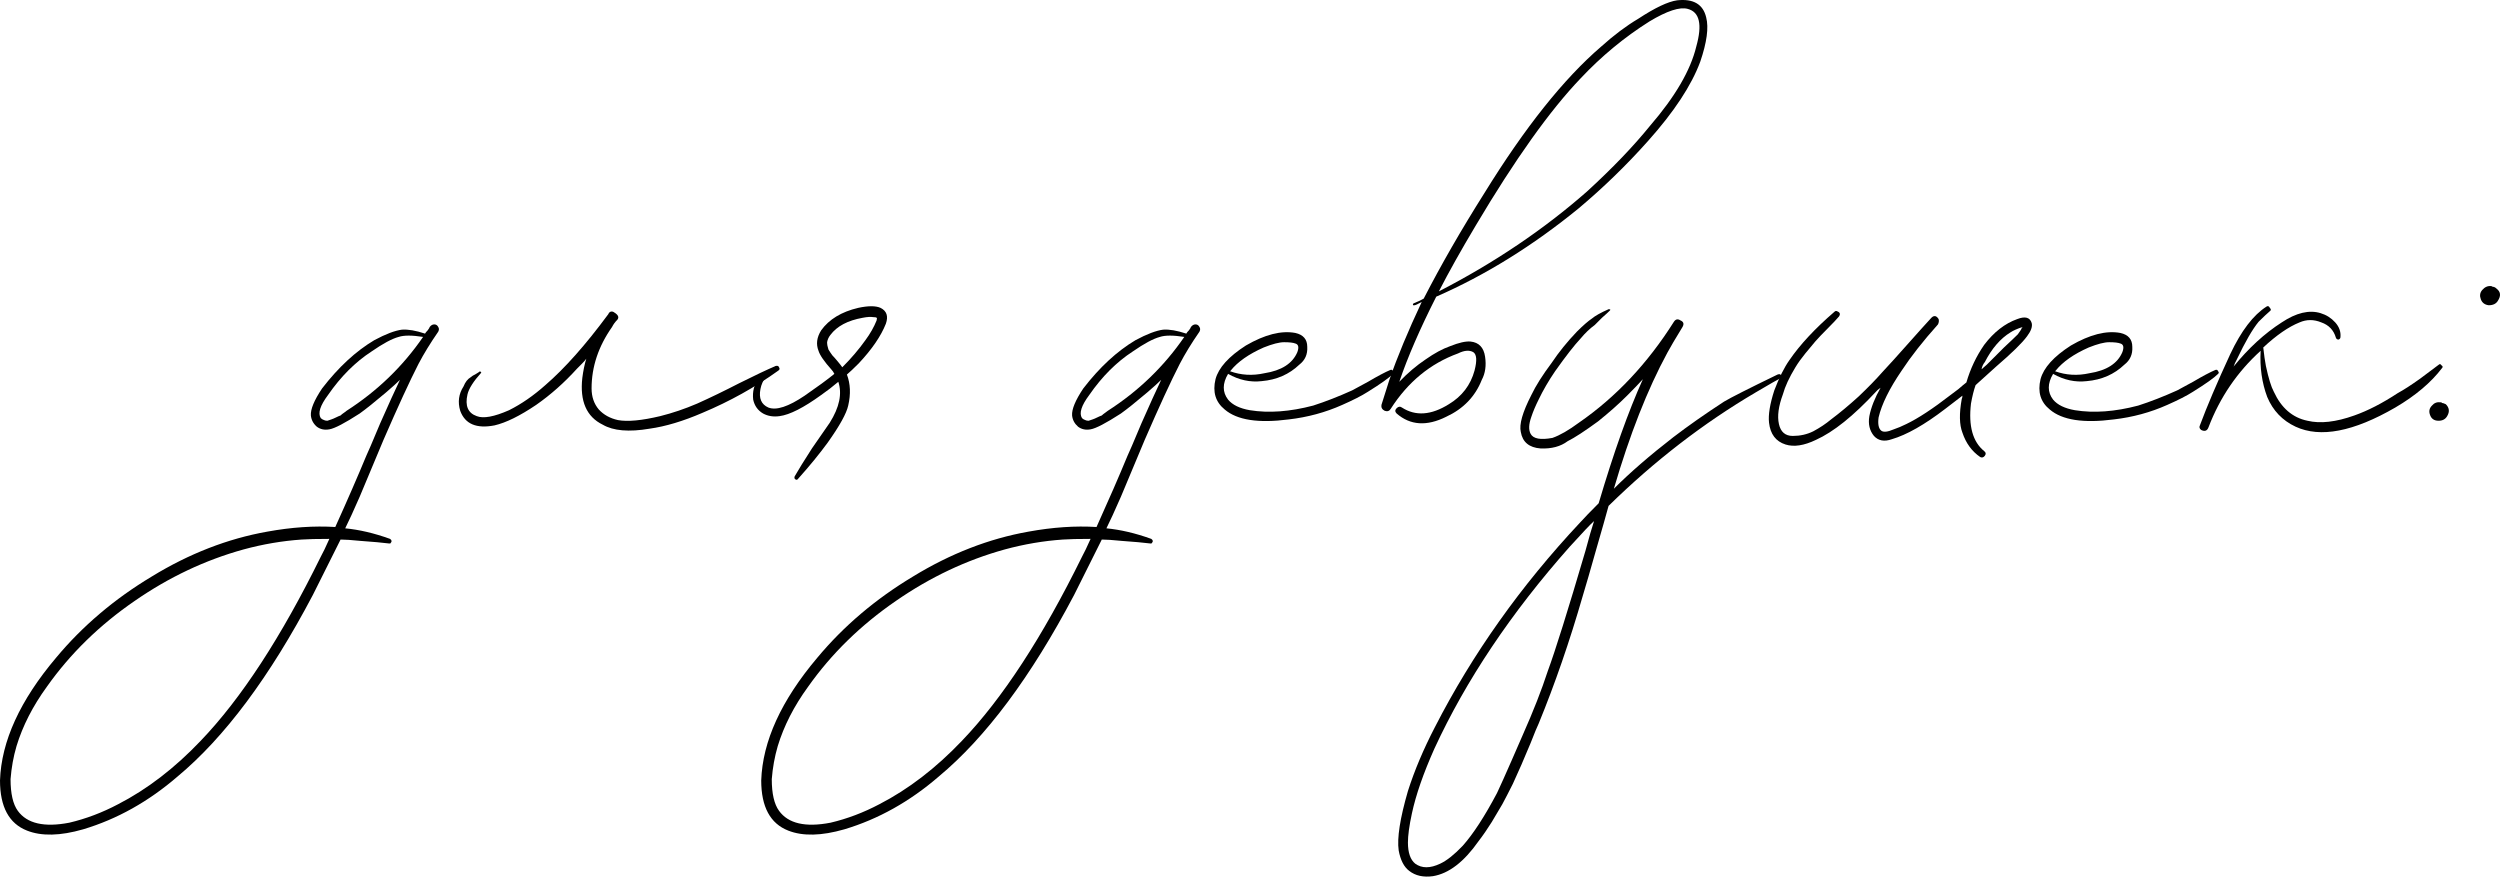 <?xml version="1.0" encoding="UTF-8"?> <svg xmlns="http://www.w3.org/2000/svg" viewBox="0 0 90.237 31.641" fill="none"><path d="M15.509 11.804C15.557 11.74 15.612 11.709 15.676 11.709C15.739 11.709 15.787 11.74 15.819 11.804C15.851 11.852 15.851 11.907 15.819 11.971C15.533 12.384 15.295 12.773 15.104 13.138C14.787 13.757 14.366 14.671 13.842 15.878C13.333 17.085 13.047 17.768 12.984 17.927C12.762 18.435 12.587 18.816 12.46 19.07C12.968 19.118 13.508 19.245 14.08 19.451C14.143 19.499 14.151 19.547 14.104 19.594C14.104 19.61 14.088 19.618 14.056 19.618C13.802 19.586 13.452 19.555 13.008 19.523C12.69 19.491 12.452 19.475 12.293 19.475L11.292 21.476C9.736 24.43 8.108 26.614 6.409 28.028C5.36 28.933 4.225 29.568 3.002 29.934C2.176 30.172 1.501 30.188 0.977 29.981C0.326 29.727 0 29.124 0 28.171C0.048 26.757 0.723 25.28 2.025 23.74C2.978 22.596 4.129 21.619 5.479 20.809C6.829 19.983 8.219 19.443 9.649 19.189C10.522 19.03 11.34 18.975 12.102 19.022C12.547 18.038 12.92 17.18 13.222 16.45C13.27 16.354 13.437 15.965 13.722 15.282C14.024 14.599 14.262 14.075 14.437 13.71C14.326 13.821 14.159 13.972 13.937 14.162C13.524 14.512 13.206 14.766 12.984 14.925C12.444 15.274 12.079 15.465 11.888 15.497C11.713 15.528 11.562 15.497 11.435 15.401C11.308 15.29 11.237 15.155 11.221 14.996C11.205 14.774 11.34 14.448 11.626 14.02C12.214 13.257 12.841 12.677 13.508 12.28C13.921 12.058 14.254 11.931 14.509 11.899C14.731 11.883 15.009 11.931 15.342 12.042C15.358 12.01 15.39 11.971 15.438 11.923C15.485 11.859 15.509 11.82 15.509 11.804ZM11.578 20.095C11.658 19.952 11.761 19.737 11.888 19.451C11.443 19.451 11.11 19.459 10.887 19.475C10.189 19.523 9.49 19.642 8.791 19.832C7.409 20.214 6.099 20.833 4.86 21.691C3.589 22.564 2.533 23.597 1.691 24.788C1.183 25.487 0.818 26.201 0.596 26.932C0.484 27.313 0.413 27.71 0.381 28.123C0.381 28.647 0.469 29.028 0.643 29.267C0.977 29.727 1.596 29.87 2.501 29.695C3.105 29.553 3.693 29.33 4.264 29.028C5.313 28.488 6.305 27.726 7.242 26.741C8.704 25.217 10.149 23.001 11.578 20.095ZM12.507 14.829C13.619 14.115 14.54 13.225 15.271 12.161C14.874 12.098 14.58 12.098 14.389 12.161C14.151 12.225 13.826 12.399 13.413 12.685C12.825 13.067 12.301 13.591 11.84 14.258C11.554 14.639 11.467 14.917 11.578 15.092C11.61 15.123 11.65 15.147 11.697 15.163C11.729 15.179 11.769 15.187 11.817 15.187C11.864 15.171 11.912 15.155 11.959 15.139C12.007 15.123 12.063 15.1 12.126 15.068C12.19 15.036 12.245 15.012 12.293 14.996C12.325 14.964 12.364 14.933 12.412 14.901C12.46 14.869 12.492 14.845 12.507 14.829Z" fill="black"></path><path d="M28 13.209C28.063 13.194 28.103 13.209 28.119 13.257C28.151 13.305 28.143 13.344 28.095 13.376C27.253 13.98 26.34 14.488 25.355 14.901C24.656 15.203 24.021 15.393 23.449 15.473C22.703 15.6 22.139 15.552 21.758 15.33C21.17 15.044 20.924 14.48 21.019 13.638C21.051 13.384 21.099 13.154 21.162 12.947C21.13 12.995 21.075 13.059 20.995 13.138C20.916 13.217 20.86 13.273 20.829 13.305C20.368 13.813 19.876 14.25 19.352 14.615C18.764 15.012 18.264 15.258 17.851 15.354C17.2 15.481 16.787 15.306 16.612 14.829C16.517 14.512 16.556 14.218 16.731 13.948C16.795 13.789 16.882 13.678 16.993 13.614C17.025 13.583 17.088 13.543 17.184 13.495C17.263 13.448 17.311 13.416 17.327 13.4C17.343 13.416 17.358 13.432 17.374 13.448C17.088 13.765 16.922 14.027 16.874 14.234C16.779 14.647 16.89 14.909 17.208 15.02C17.446 15.115 17.835 15.044 18.375 14.806C18.82 14.583 19.256 14.282 19.685 13.9C20.384 13.297 21.138 12.447 21.948 11.351C21.964 11.335 21.972 11.319 21.972 11.304C22.036 11.224 22.115 11.224 22.211 11.304C22.322 11.383 22.346 11.462 22.282 11.542C22.203 11.621 22.139 11.709 22.091 11.804C21.599 12.503 21.353 13.241 21.353 14.02C21.353 14.321 21.44 14.575 21.615 14.782C21.79 14.972 22.02 15.1 22.306 15.163C22.655 15.227 23.163 15.179 23.83 15.02C24.275 14.909 24.72 14.758 25.165 14.567C25.625 14.361 26.134 14.115 26.689 13.829C27.261 13.543 27.698 13.337 28 13.209Z" fill="black"></path><path d="M31.784 11.113C32.006 11.224 32.07 11.415 31.975 11.685C31.8 12.129 31.474 12.606 30.998 13.114C30.807 13.305 30.664 13.44 30.569 13.519C30.696 13.853 30.712 14.226 30.616 14.639C30.553 14.925 30.307 15.369 29.878 15.973C29.576 16.386 29.219 16.823 28.806 17.283C28.774 17.331 28.734 17.331 28.687 17.283C28.671 17.252 28.671 17.22 28.687 17.188C28.814 16.966 29.02 16.632 29.306 16.187L29.95 15.258C30.299 14.702 30.402 14.21 30.259 13.781C30.053 13.956 29.846 14.115 29.64 14.258C29.004 14.718 28.504 14.972 28.139 15.02C27.917 15.052 27.718 15.02 27.543 14.925C27.353 14.814 27.234 14.647 27.186 14.424C27.154 14.139 27.218 13.884 27.376 13.662C27.519 13.487 27.726 13.344 27.996 13.233C28.012 13.217 28.028 13.225 28.044 13.257C28.06 13.273 28.06 13.289 28.044 13.305C27.71 13.464 27.511 13.71 27.448 14.043C27.384 14.377 27.48 14.599 27.734 14.71C28.02 14.822 28.456 14.679 29.044 14.282C29.505 13.964 29.862 13.702 30.116 13.495C30.085 13.432 30.053 13.384 30.021 13.352C29.751 13.051 29.592 12.82 29.544 12.662C29.449 12.423 29.481 12.177 29.64 11.923C29.926 11.526 30.37 11.256 30.974 11.113C31.339 11.034 31.609 11.034 31.784 11.113ZM31.641 11.566C31.657 11.502 31.657 11.47 31.641 11.47C31.625 11.454 31.585 11.447 31.522 11.447C31.427 11.431 31.299 11.439 31.141 11.47C30.601 11.566 30.211 11.772 29.973 12.09C29.91 12.169 29.87 12.257 29.854 12.352C29.854 12.431 29.87 12.519 29.902 12.614C29.95 12.693 29.997 12.765 30.045 12.828C30.092 12.876 30.156 12.947 30.235 13.043C30.315 13.138 30.37 13.209 30.402 13.257C30.72 12.94 30.998 12.614 31.236 12.28C31.411 12.042 31.546 11.804 31.641 11.566Z" fill="black"></path><path d="M42.985 11.804C43.033 11.74 43.089 11.709 43.152 11.709C43.216 11.709 43.263 11.74 43.295 11.804C43.327 11.852 43.327 11.907 43.295 11.971C43.009 12.384 42.771 12.773 42.581 13.138C42.263 13.757 41.842 14.671 41.318 15.878C40.81 17.085 40.524 17.768 40.46 17.927C40.238 18.435 40.063 18.816 39.936 19.07C40.444 19.118 40.984 19.245 41.556 19.451C41.62 19.499 41.627 19.547 41.58 19.594C41.58 19.61 41.564 19.618 41.532 19.618C41.278 19.586 40.929 19.555 40.484 19.523C40.166 19.491 39.928 19.475 39.769 19.475L38.769 21.476C37.212 24.43 35.584 26.614 33.885 28.028C32.837 28.933 31.701 29.568 30.478 29.934C29.652 30.172 28.977 30.188 28.453 29.981C27.802 29.727 27.476 29.124 27.476 28.171C27.524 26.757 28.199 25.28 29.501 23.74C30.454 22.596 31.606 21.619 32.956 20.809C34.306 19.983 35.695 19.443 37.125 19.189C37.998 19.03 38.816 18.975 39.579 19.022C40.023 18.038 40.397 17.18 40.698 16.45C40.746 16.354 40.913 15.965 41.199 15.282C41.5 14.599 41.739 14.075 41.913 13.71C41.802 13.821 41.635 13.972 41.413 14.162C41 14.512 40.683 14.766 40.46 14.925C39.92 15.274 39.555 15.465 39.364 15.497C39.189 15.528 39.039 15.497 38.912 15.401C38.785 15.29 38.713 15.155 38.697 14.996C38.681 14.774 38.816 14.448 39.102 14.02C39.69 13.257 40.317 12.677 40.984 12.28C41.397 12.058 41.731 11.931 41.985 11.899C42.207 11.883 42.485 11.931 42.819 12.042C42.834 12.01 42.866 11.971 42.914 11.923C42.962 11.859 42.985 11.82 42.985 11.804ZM39.055 20.095C39.134 19.952 39.237 19.737 39.364 19.451C38.92 19.451 38.586 19.459 38.364 19.475C37.665 19.523 36.966 19.642 36.267 19.832C34.885 20.214 33.575 20.833 32.336 21.691C31.066 22.564 30.01 23.597 29.168 24.788C28.659 25.487 28.294 26.201 28.072 26.932C27.961 27.313 27.889 27.71 27.857 28.123C27.857 28.647 27.945 29.028 28.12 29.267C28.453 29.727 29.072 29.87 29.978 29.695C30.581 29.553 31.169 29.33 31.741 29.028C32.789 28.488 33.781 27.726 34.719 26.741C36.18 25.217 37.625 23.001 39.055 20.095ZM39.984 14.829C41.095 14.115 42.017 13.225 42.747 12.161C42.35 12.098 42.056 12.098 41.866 12.161C41.627 12.225 41.302 12.399 40.889 12.685C40.301 13.067 39.777 13.591 39.316 14.258C39.031 14.639 38.943 14.917 39.055 15.092C39.086 15.123 39.126 15.147 39.174 15.163C39.205 15.179 39.245 15.187 39.293 15.187C39.34 15.171 39.388 15.155 39.436 15.139C39.483 15.123 39.539 15.1 39.602 15.068C39.666 15.036 39.722 15.012 39.769 14.996C39.801 14.964 39.841 14.933 39.888 14.901C39.936 14.869 39.968 14.845 39.984 14.829Z" fill="black"></path><path d="M50.187 13.352C50.235 13.337 50.266 13.352 50.282 13.4C50.314 13.432 50.314 13.464 50.282 13.495C50.139 13.638 49.838 13.853 49.377 14.139C49.155 14.282 48.845 14.44 48.448 14.615C47.844 14.885 47.201 15.06 46.518 15.139C45.422 15.282 44.652 15.163 44.207 14.782C43.874 14.512 43.763 14.147 43.874 13.686C43.985 13.273 44.35 12.868 44.97 12.471C45.653 12.074 46.248 11.923 46.756 12.018C47.042 12.082 47.185 12.249 47.185 12.519C47.201 12.789 47.106 13.003 46.899 13.162C46.534 13.511 46.082 13.71 45.541 13.757C45.128 13.805 44.723 13.718 44.327 13.495C44.12 13.845 44.12 14.155 44.327 14.424C44.485 14.615 44.747 14.742 45.113 14.806C45.796 14.917 46.558 14.861 47.4 14.639C47.844 14.496 48.313 14.313 48.805 14.091C48.837 14.075 49.028 13.972 49.377 13.781C49.727 13.575 49.996 13.432 50.187 13.352ZM45.613 12.542C45.073 12.781 44.676 13.059 44.422 13.376L44.398 13.4C44.795 13.543 45.208 13.567 45.637 13.472C46.256 13.376 46.653 13.122 46.828 12.709C46.891 12.534 46.868 12.431 46.756 12.399C46.677 12.368 46.542 12.352 46.351 12.352C46.177 12.352 45.931 12.415 45.613 12.542Z" fill="black"></path><path d="M61.585 0.631C61.68 0.996 61.609 1.528 61.37 2.227C61.053 3.084 60.425 4.037 59.488 5.086C58.71 5.959 57.876 6.769 56.987 7.516C55.335 8.866 53.62 9.93 51.841 10.708C51.253 11.867 50.809 12.892 50.507 13.781C50.809 13.464 51.126 13.194 51.46 12.971C51.777 12.749 52.071 12.59 52.341 12.495C52.659 12.368 52.905 12.312 53.08 12.328C53.381 12.36 53.556 12.542 53.604 12.876C53.651 13.194 53.612 13.472 53.485 13.71C53.247 14.313 52.818 14.758 52.198 15.044C51.5 15.393 50.904 15.354 50.411 14.925C50.348 14.861 50.348 14.798 50.411 14.734C50.475 14.671 50.539 14.663 50.602 14.71C51.095 15.028 51.658 14.988 52.294 14.591C52.77 14.305 53.08 13.9 53.223 13.376C53.318 13.011 53.302 12.789 53.175 12.709C53.032 12.63 52.85 12.646 52.627 12.757C51.626 13.122 50.817 13.789 50.197 14.758C50.149 14.837 50.078 14.861 49.983 14.829C49.887 14.782 49.848 14.71 49.863 14.615C49.991 14.202 50.086 13.9 50.149 13.71C50.435 12.884 50.824 11.947 51.317 10.899C51.174 10.978 51.087 11.018 51.055 11.018C51.039 11.018 51.023 11.018 51.007 11.018C50.991 10.986 50.999 10.962 51.031 10.946C51.19 10.883 51.309 10.827 51.388 10.779C52.008 9.572 52.738 8.302 53.58 6.968C55.041 4.601 56.447 2.838 57.797 1.679C58.257 1.266 58.702 0.932 59.131 0.678C59.735 0.281 60.203 0.059 60.536 0.011C61.124 -0.052 61.474 0.154 61.585 0.631ZM61.227 1.679C61.45 0.885 61.347 0.432 60.918 0.321C60.632 0.242 60.171 0.392 59.536 0.774C58.631 1.345 57.805 2.028 57.058 2.822C55.947 3.982 54.684 5.753 53.27 8.135C52.73 9.04 52.286 9.834 51.936 10.517C53.937 9.485 55.716 8.286 57.273 6.92C58.194 6.078 58.956 5.284 59.56 4.538C60.465 3.489 61.021 2.537 61.227 1.679Z" fill="black"></path><path d="M64.16 13.519C64.239 13.487 64.287 13.511 64.303 13.591C64.303 13.622 64.287 13.646 64.255 13.662C64.176 13.694 63.882 13.861 63.374 14.162C61.484 15.274 59.713 16.64 58.061 18.26C57.966 18.61 57.815 19.142 57.608 19.856C57.402 20.587 57.243 21.135 57.132 21.5C56.656 23.152 56.123 24.692 55.536 26.122C55.488 26.217 55.393 26.448 55.25 26.813C55.091 27.194 54.98 27.456 54.917 27.599C54.853 27.742 54.75 27.972 54.607 28.29C54.448 28.607 54.321 28.854 54.226 29.028C54.114 29.219 53.987 29.433 53.844 29.672C53.685 29.926 53.527 30.156 53.368 30.362C52.844 31.109 52.296 31.53 51.724 31.625C51.375 31.673 51.089 31.609 50.866 31.435C50.676 31.292 50.549 31.045 50.485 30.696C50.422 30.251 50.533 29.537 50.819 28.552C51.057 27.805 51.383 27.035 51.795 26.241C53.146 23.605 54.893 21.143 57.037 18.856C57.18 18.697 57.402 18.467 57.704 18.165C58.244 16.338 58.776 14.845 59.3 13.686C59.173 13.829 58.982 14.027 58.728 14.282C58.427 14.583 58.077 14.893 57.68 15.211C57.203 15.56 56.838 15.798 56.584 15.925C56.33 16.116 56.004 16.203 55.607 16.187C55.194 16.156 54.956 15.957 54.893 15.592C54.829 15.322 54.956 14.877 55.274 14.258C55.433 13.924 55.679 13.535 56.012 13.09C56.266 12.709 56.568 12.336 56.917 11.971C57.14 11.748 57.323 11.589 57.465 11.494C57.577 11.399 57.775 11.288 58.061 11.161C58.125 11.161 58.141 11.177 58.109 11.208C58.045 11.272 57.95 11.359 57.823 11.47C57.712 11.582 57.624 11.669 57.561 11.732C57.386 11.859 57.219 12.018 57.06 12.209C56.822 12.463 56.513 12.86 56.131 13.4C55.893 13.749 55.695 14.091 55.536 14.424C55.425 14.647 55.337 14.853 55.274 15.044C55.178 15.314 55.17 15.52 55.25 15.663C55.345 15.838 55.607 15.886 56.036 15.806C56.306 15.711 56.624 15.528 56.989 15.258C58.323 14.337 59.467 13.122 60.42 11.613C60.483 11.518 60.562 11.502 60.658 11.566C60.769 11.613 60.793 11.693 60.729 11.804C60.475 12.217 60.293 12.527 60.182 12.733C59.467 14.051 58.823 15.687 58.252 17.641C58.839 17.053 59.554 16.434 60.396 15.782C60.936 15.369 61.547 14.941 62.23 14.496C62.468 14.353 63.112 14.027 64.16 13.519ZM55.869 24.216C56.139 23.485 56.592 22.04 57.227 19.88C57.354 19.404 57.458 19.046 57.537 18.808C57.426 18.903 57.132 19.213 56.656 19.737C54.543 22.12 52.915 24.55 51.772 27.027C51.375 27.917 51.105 28.695 50.962 29.362C50.866 29.807 50.819 30.156 50.819 30.41C50.819 30.775 50.906 31.03 51.081 31.173C51.319 31.347 51.621 31.347 51.986 31.173C52.224 31.061 52.494 30.847 52.796 30.529C53.177 30.101 53.59 29.465 54.035 28.623C54.162 28.353 54.337 27.964 54.559 27.456C54.781 26.948 54.917 26.638 54.964 26.527C55.345 25.669 55.647 24.899 55.869 24.216Z" fill="black"></path><path d="M73.334 11.661C73.366 11.788 73.31 11.947 73.167 12.137C72.993 12.376 72.62 12.741 72.048 13.233C72.032 13.249 71.786 13.472 71.309 13.9C71.246 14.075 71.19 14.297 71.142 14.567C71.047 15.377 71.206 15.949 71.619 16.283C71.682 16.33 71.69 16.386 71.643 16.45C71.595 16.513 71.54 16.529 71.476 16.497C71.174 16.291 70.96 15.997 70.833 15.616C70.722 15.33 70.714 14.925 70.809 14.401C70.825 14.369 70.833 14.329 70.833 14.282C70.706 14.377 70.499 14.536 70.213 14.758C69.467 15.33 68.824 15.695 68.284 15.854C68.014 15.949 67.799 15.91 67.64 15.735C67.482 15.544 67.426 15.306 67.474 15.02C67.537 14.702 67.672 14.361 67.879 13.996C67.863 14.012 67.831 14.035 67.783 14.067C67.752 14.099 67.728 14.123 67.712 14.139C66.902 15.012 66.179 15.592 65.544 15.878C65.115 16.084 64.75 16.14 64.448 16.044C64.099 15.933 63.9 15.671 63.853 15.258C63.821 14.972 63.884 14.583 64.043 14.091C64.218 13.63 64.4 13.265 64.591 12.995C64.972 12.439 65.512 11.859 66.211 11.256C66.243 11.224 66.275 11.216 66.306 11.232C66.354 11.248 66.386 11.272 66.402 11.304C66.417 11.335 66.41 11.375 66.378 11.423C66.298 11.518 66.163 11.661 65.973 11.852C65.782 12.042 65.631 12.201 65.52 12.328C65.425 12.439 65.306 12.582 65.163 12.757C65.02 12.932 64.901 13.098 64.805 13.257C64.583 13.622 64.432 13.948 64.353 14.234C64.194 14.663 64.146 15.02 64.21 15.306C64.273 15.592 64.44 15.735 64.71 15.735C64.98 15.735 65.226 15.679 65.449 15.568C65.687 15.441 65.901 15.298 66.092 15.139C66.41 14.901 66.743 14.623 67.093 14.305C67.442 13.972 67.728 13.678 67.95 13.424C68.188 13.17 68.49 12.836 68.856 12.423C69.237 11.994 69.522 11.677 69.713 11.47C69.808 11.375 69.896 11.391 69.975 11.518C69.991 11.582 69.983 11.645 69.951 11.709C69.411 12.312 68.975 12.868 68.641 13.376C68.196 14.027 67.918 14.591 67.807 15.068C67.775 15.306 67.807 15.465 67.902 15.544C67.982 15.608 68.133 15.592 68.355 15.497C68.498 15.449 68.649 15.385 68.808 15.306C69.237 15.1 69.769 14.75 70.404 14.258C70.468 14.21 70.563 14.139 70.69 14.043C70.817 13.932 70.912 13.853 70.976 13.805C71.119 13.313 71.333 12.86 71.619 12.447C71.968 11.987 72.366 11.677 72.81 11.518C73.096 11.407 73.271 11.454 73.334 11.661ZM72.834 12.066C72.929 11.939 72.977 11.859 72.977 11.828C72.993 11.828 73.001 11.82 73.001 11.804C72.81 11.867 72.667 11.931 72.572 11.994C72.207 12.217 71.897 12.574 71.643 13.067C71.579 13.146 71.54 13.233 71.524 13.329C71.555 13.297 71.619 13.241 71.714 13.162C71.81 13.067 71.881 12.995 71.929 12.947C71.992 12.884 72.127 12.749 72.334 12.542C72.556 12.336 72.723 12.177 72.834 12.066Z" fill="black"></path><path d="M79.966 13.352C80.014 13.337 80.046 13.352 80.062 13.4C80.094 13.432 80.094 13.464 80.062 13.495C79.919 13.638 79.617 13.853 79.157 14.139C78.934 14.282 78.624 14.44 78.227 14.615C77.624 14.885 76.981 15.06 76.298 15.139C75.202 15.282 74.432 15.163 73.987 14.782C73.653 14.512 73.542 14.147 73.653 13.686C73.764 13.273 74.13 12.868 74.749 12.471C75.432 12.074 76.028 11.923 76.536 12.018C76.822 12.082 76.965 12.249 76.965 12.519C76.981 12.789 76.885 13.003 76.679 13.162C76.314 13.511 75.861 13.71 75.321 13.757C74.908 13.805 74.503 13.718 74.106 13.495C73.899 13.845 73.899 14.155 74.106 14.424C74.265 14.615 74.527 14.742 74.892 14.806C75.575 14.917 76.338 14.861 77.179 14.639C77.624 14.496 78.093 14.313 78.585 14.091C78.616 14.075 78.807 13.972 79.157 13.781C79.506 13.575 79.776 13.432 79.966 13.352ZM75.392 12.542C74.852 12.781 74.455 13.059 74.201 13.376L74.177 13.4C74.575 13.543 74.987 13.567 75.416 13.472C76.036 13.376 76.433 13.122 76.607 12.709C76.671 12.534 76.647 12.431 76.536 12.399C76.456 12.368 76.322 12.352 76.131 12.352C75.956 12.352 75.71 12.415 75.392 12.542Z" fill="black"></path><path d="M88.029 13.162C88.061 13.13 88.093 13.138 88.124 13.186C88.172 13.217 88.18 13.249 88.148 13.281C87.751 13.805 87.187 14.282 86.457 14.71C84.948 15.584 83.749 15.814 82.859 15.401C82.383 15.179 82.041 14.822 81.835 14.329C81.644 13.821 81.565 13.265 81.597 12.662C80.755 13.424 80.127 14.345 79.715 15.425C79.667 15.552 79.58 15.584 79.453 15.52C79.389 15.473 79.373 15.417 79.405 15.354C79.659 14.671 80.024 13.813 80.501 12.781C80.898 11.939 81.335 11.367 81.811 11.065C81.859 11.034 81.898 11.049 81.93 11.113C81.978 11.161 81.978 11.2 81.93 11.232C81.835 11.312 81.7 11.439 81.525 11.613C81.303 11.883 81.041 12.336 80.739 12.971C80.723 13.003 80.699 13.051 80.667 13.114C80.652 13.162 80.636 13.202 80.62 13.233C81.16 12.566 81.74 12.034 82.359 11.637C82.883 11.288 83.352 11.177 83.764 11.304C83.971 11.367 84.146 11.478 84.289 11.637C84.432 11.796 84.495 11.971 84.479 12.161C84.479 12.209 84.455 12.241 84.408 12.257C84.36 12.257 84.328 12.233 84.312 12.185C84.233 11.915 84.058 11.732 83.788 11.637C83.518 11.526 83.256 11.526 83.002 11.637C82.605 11.796 82.168 12.098 81.692 12.542C81.724 12.828 81.755 13.051 81.787 13.209C81.882 13.654 81.978 13.964 82.073 14.139C82.343 14.726 82.748 15.076 83.288 15.187C83.749 15.298 84.312 15.235 84.98 14.996C85.472 14.822 85.996 14.552 86.552 14.186C86.758 14.075 87.029 13.9 87.362 13.662C87.695 13.408 87.918 13.241 88.029 13.162Z" fill="black"></path><path d="M88.282 14.591C88.409 14.718 88.425 14.861 88.33 15.02C88.266 15.131 88.163 15.187 88.02 15.187C87.861 15.187 87.758 15.115 87.71 14.972C87.663 14.845 87.687 14.734 87.782 14.639C87.861 14.544 87.965 14.504 88.092 14.52C88.123 14.52 88.139 14.528 88.139 14.544C88.171 14.544 88.219 14.56 88.282 14.591ZM90.164 10.851C90.101 10.962 89.99 11.018 89.831 11.018C89.688 11.002 89.593 10.93 89.545 10.803C89.497 10.676 89.513 10.565 89.593 10.47C89.688 10.359 89.799 10.311 89.926 10.327L89.974 10.351C90.021 10.351 90.069 10.374 90.117 10.422C90.26 10.533 90.276 10.676 90.164 10.851Z" fill="black"></path></svg> 